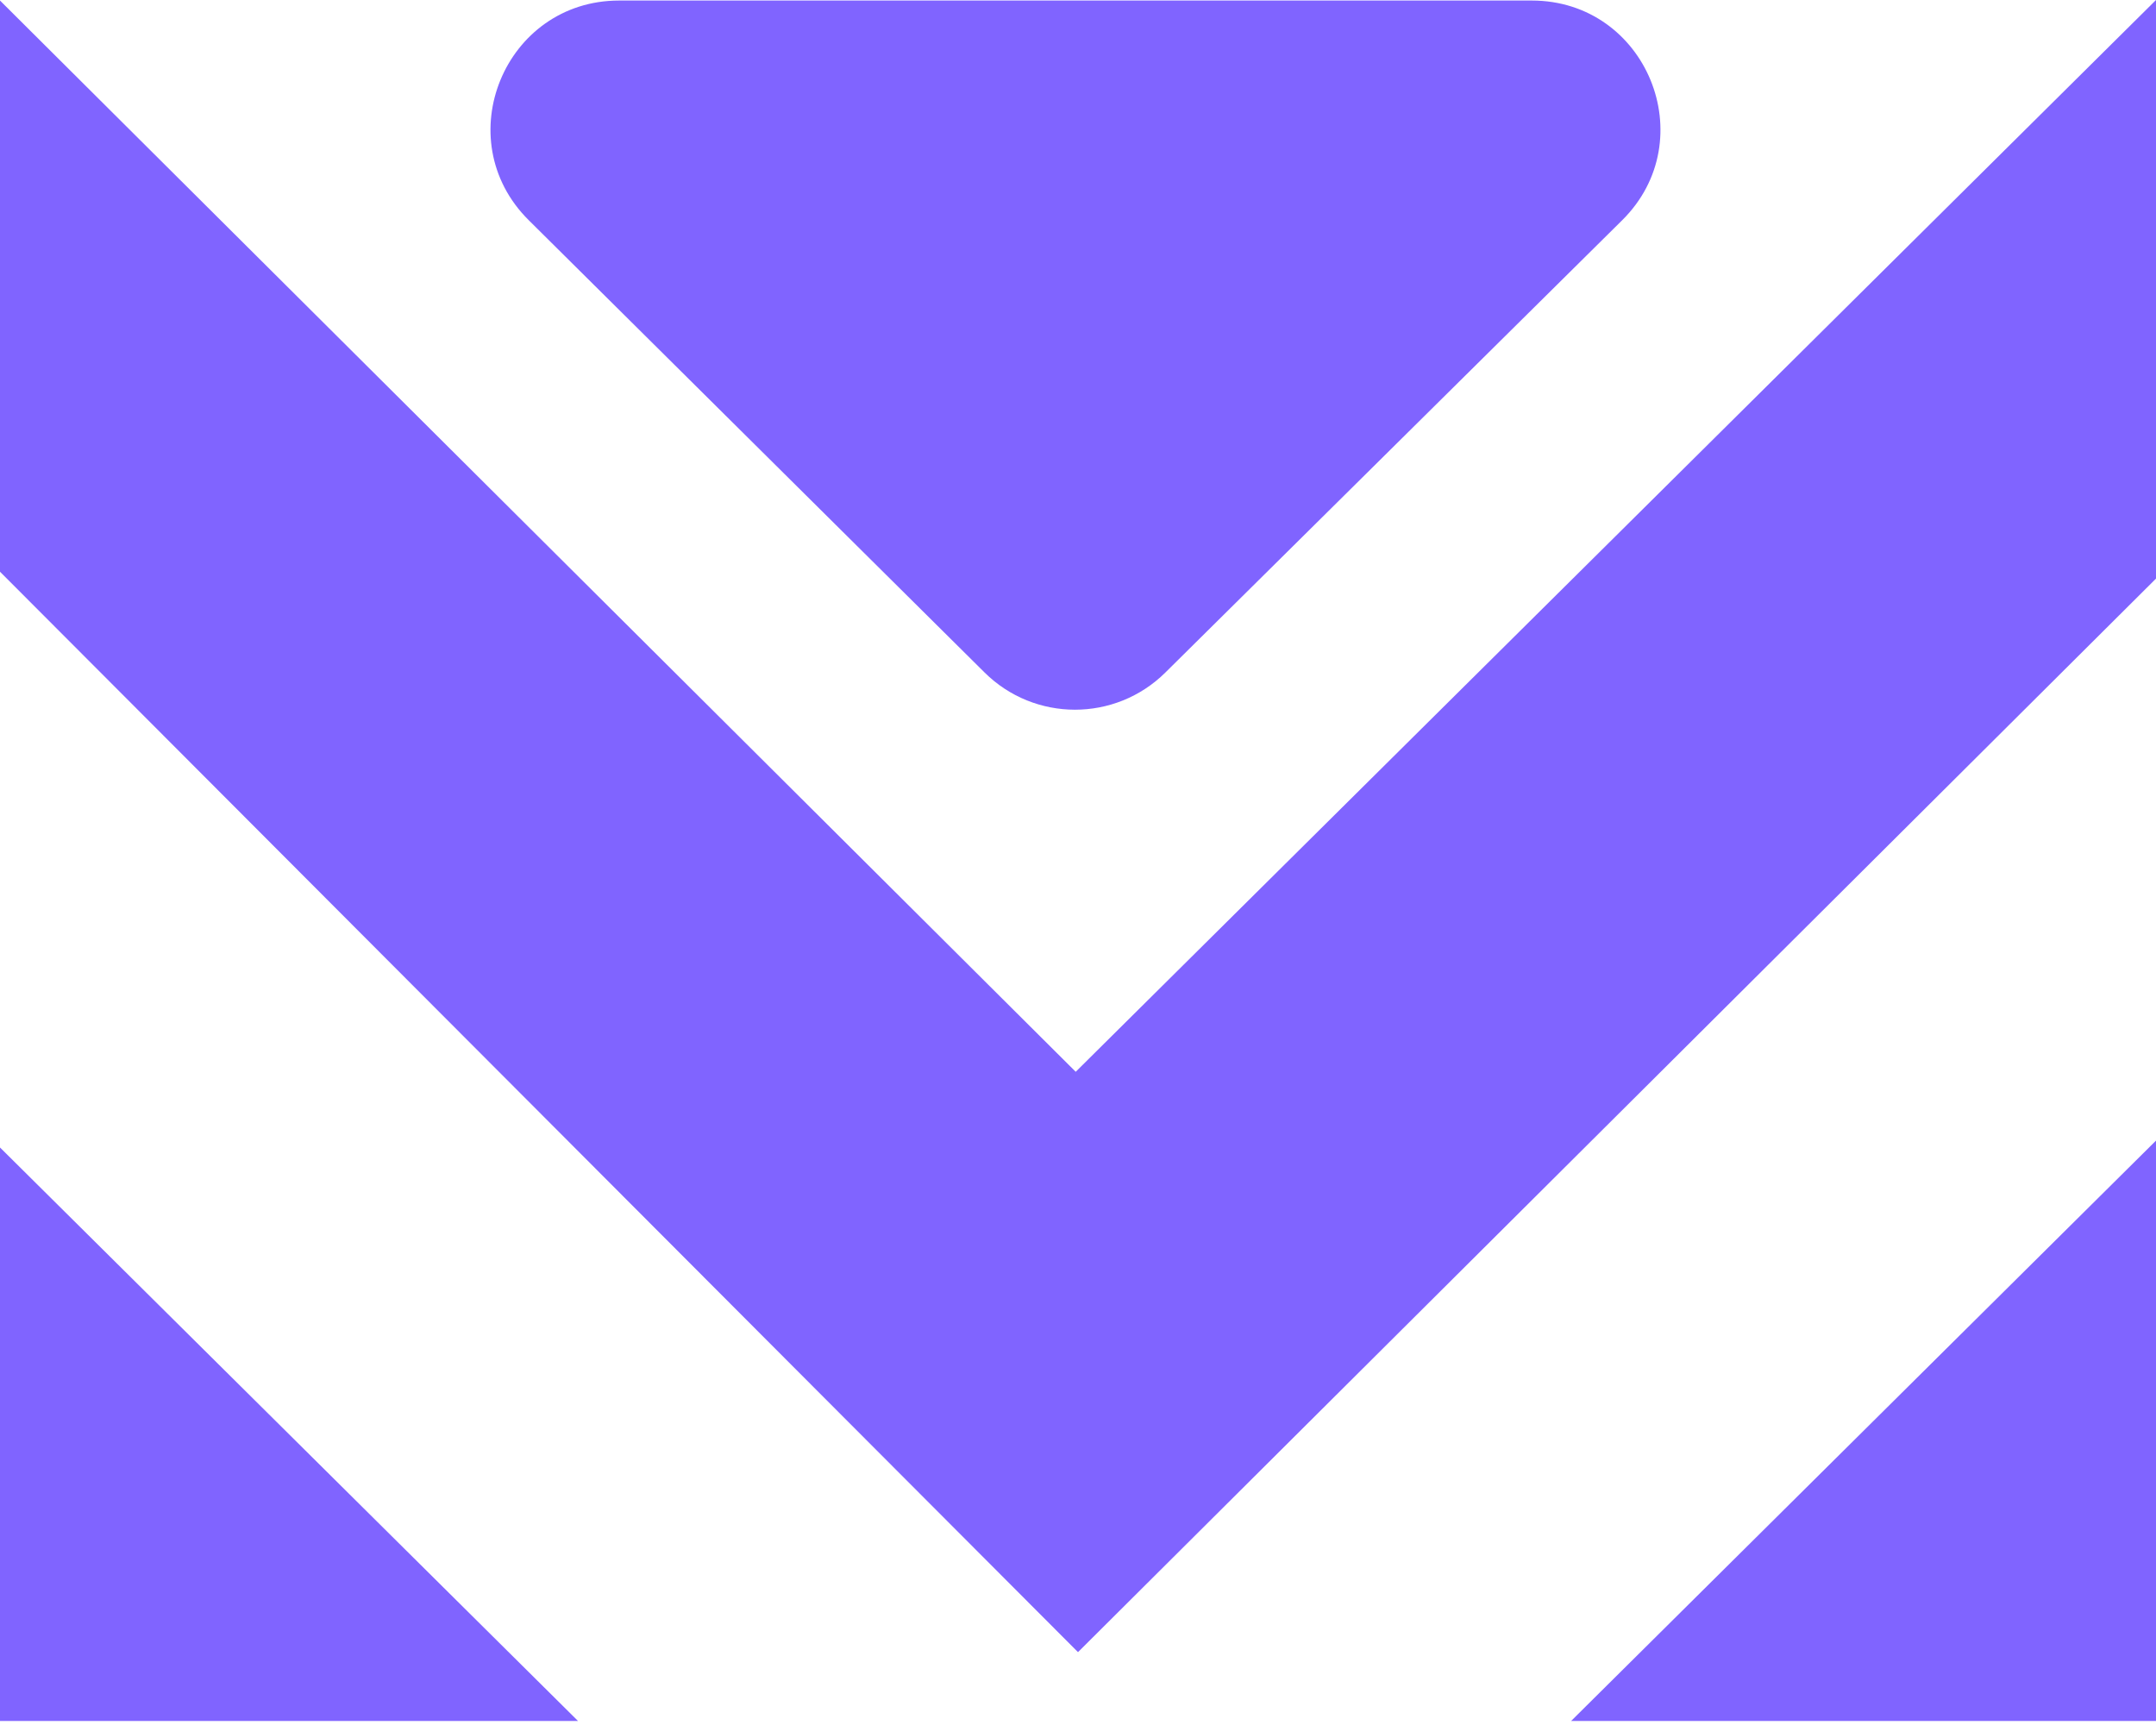 <svg width="470" height="376" viewBox="0 0 470 376" fill="none" xmlns="http://www.w3.org/2000/svg">
<path d="M0 124.619V0.119L234.5 233.619L470 0V126.119L235 360.119L0 124.619Z" fill="#8064FF"/>
<path d="M0 375.117V250.119L126 375.117H0Z" fill="#8064FF"/>
<path d="M470 375.119H342.5L470 248.619V375.119Z" fill="#8064FF"/>
<path d="M214.622 146.573L115.259 47.995C97.512 30.388 109.98 0.117 134.979 0.117H333.918C358.932 0.117 371.393 30.418 353.617 48.016L254.042 146.594C243.122 157.405 225.53 157.395 214.622 146.573Z" fill="#8064FF"/>
</svg>

